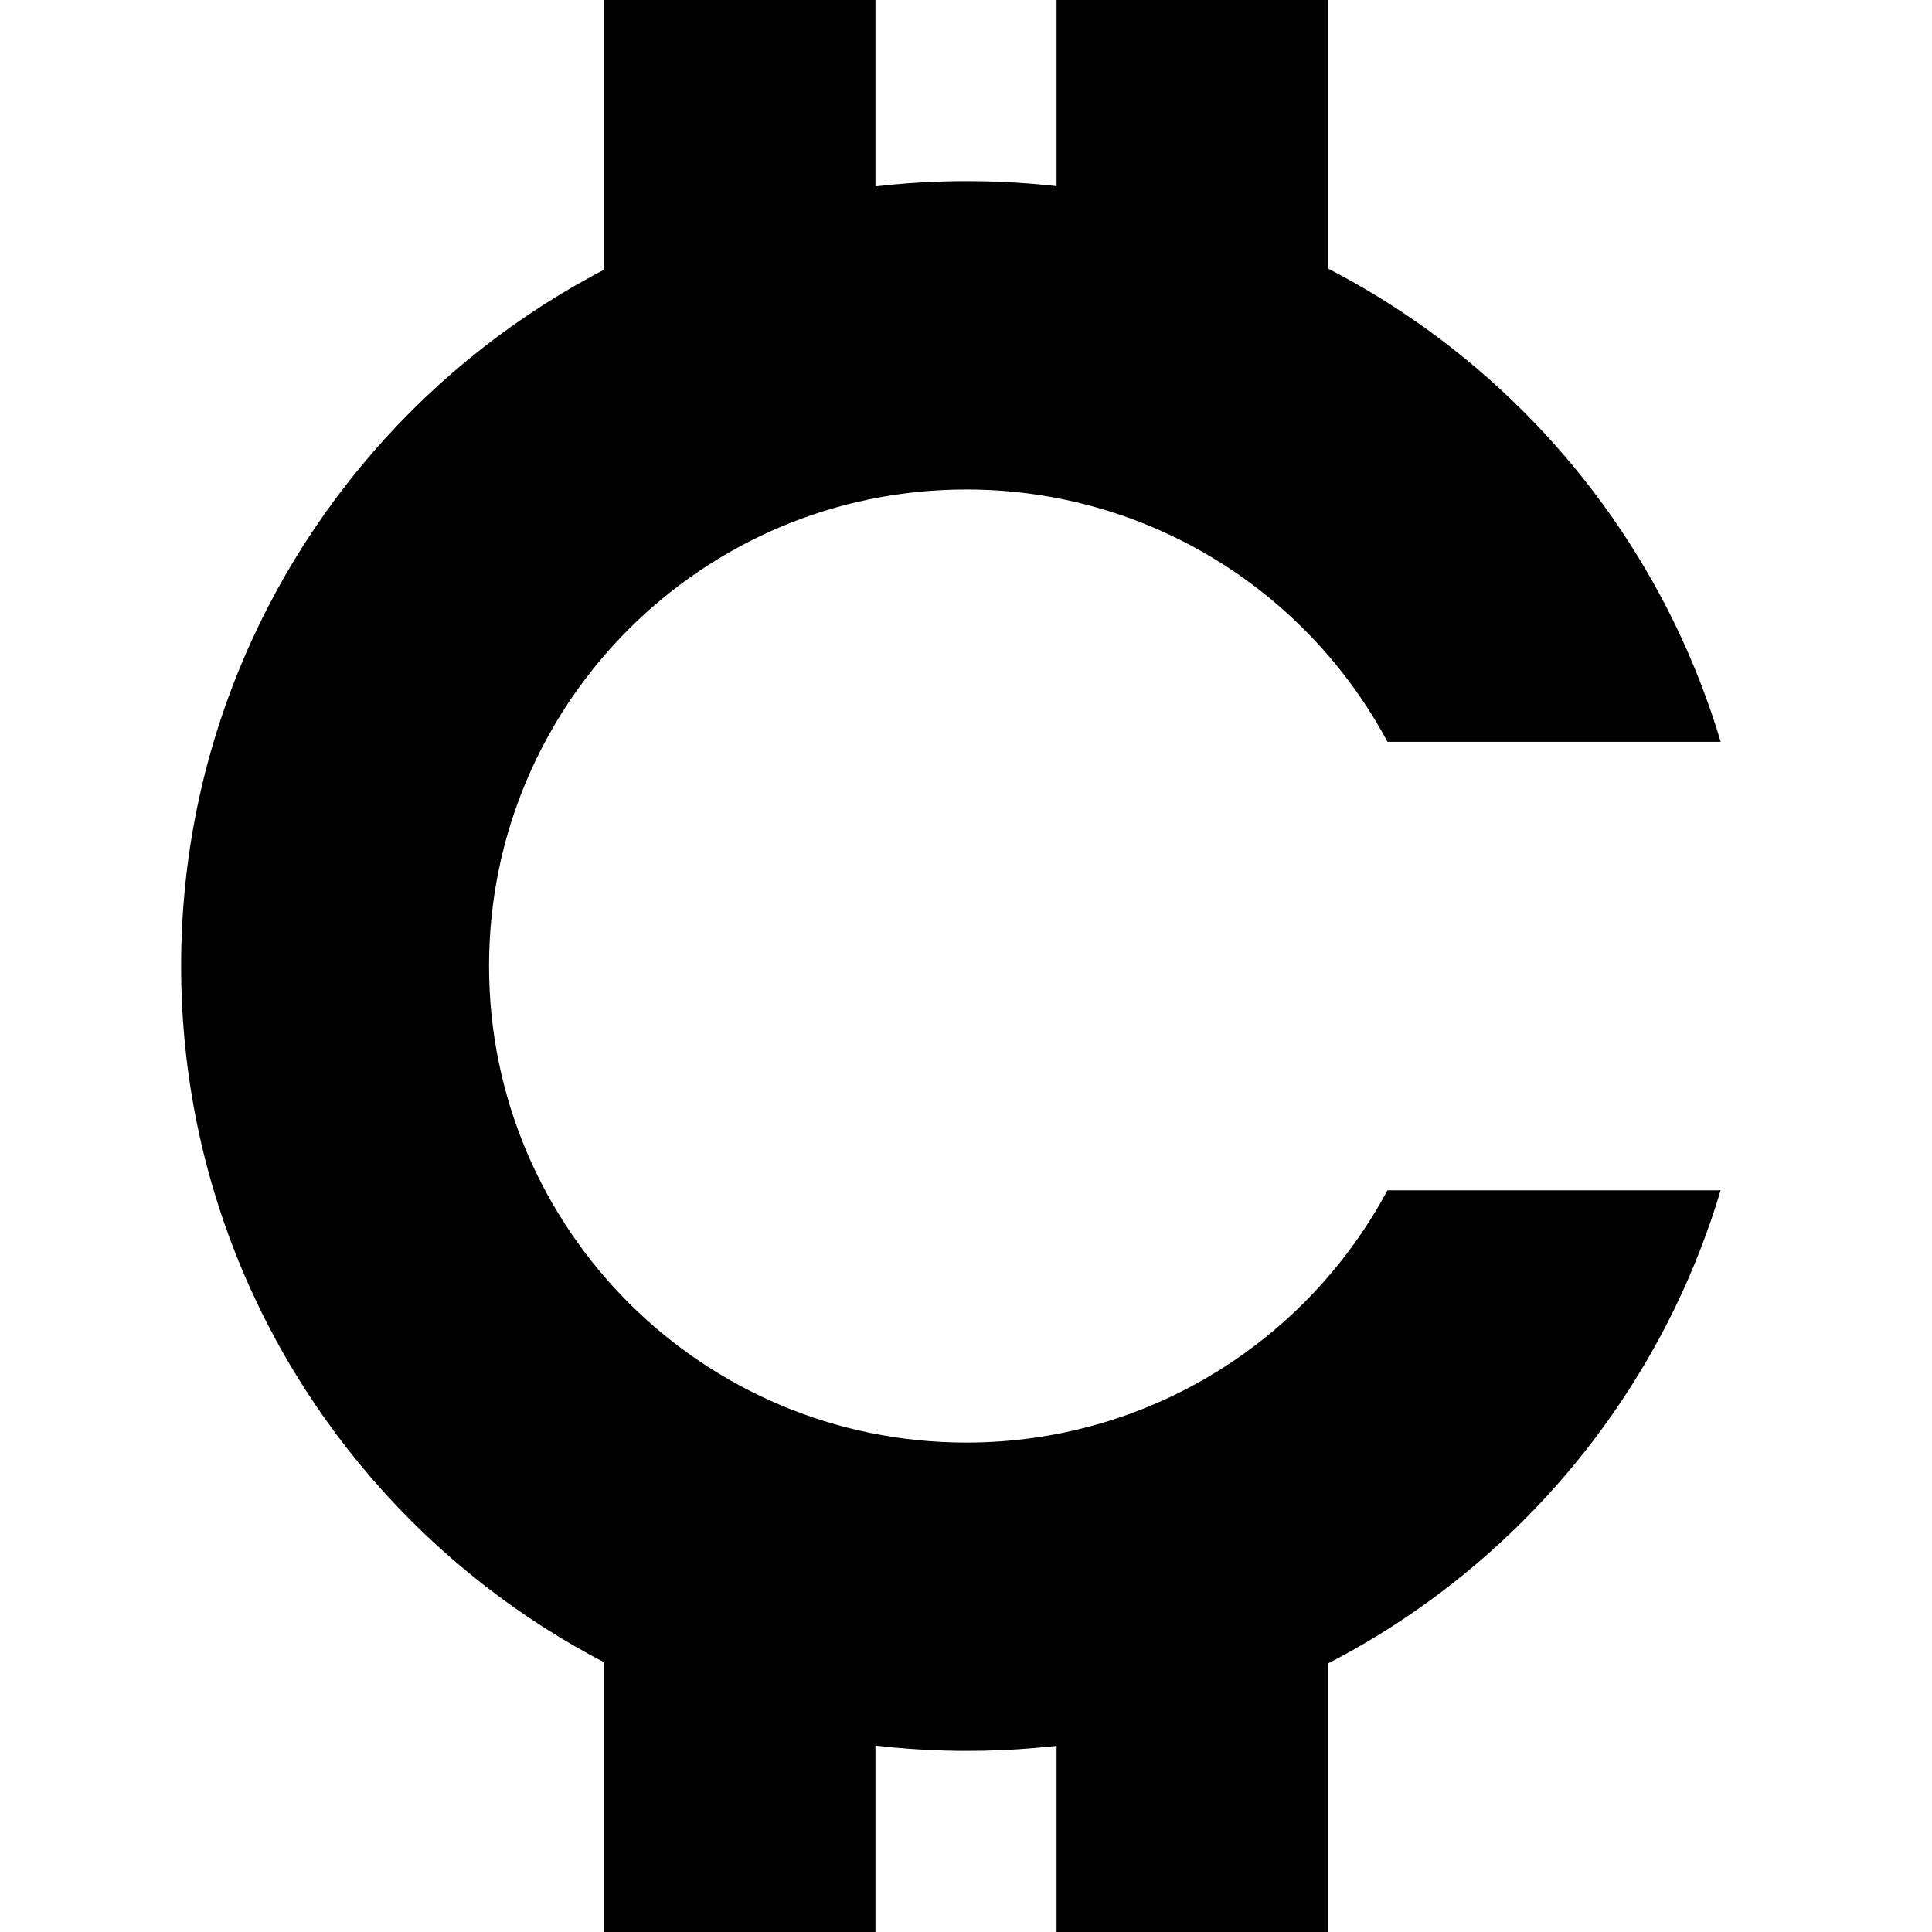 <svg width="64" height="64" viewBox="0 0 64 64" fill="none" xmlns="http://www.w3.org/2000/svg">
<path d="M56.998 39.431C53.796 50.17 43.833 58 32.039 58C17.658 58 6 46.359 6 32C6 17.641 17.658 6 32.039 6C43.835 6 53.8 13.833 57 24.574H45.963C43.302 19.6 38.051 16.215 32.009 16.215C23.278 16.215 16.2 23.283 16.2 32.001C16.2 40.719 23.278 47.787 32.009 47.787C38.05 47.787 43.3 44.404 45.961 39.431H56.998Z" fill="black"/>
<path d="M29 14H20V0H29V14Z" fill="black"/>
<path d="M44 14H35V0H44V14Z" fill="black"/>
<path d="M29 50H20V64H29V50Z" fill="black"/>
<path d="M44 50H35V64H44V50Z" fill="black"/>
</svg>
